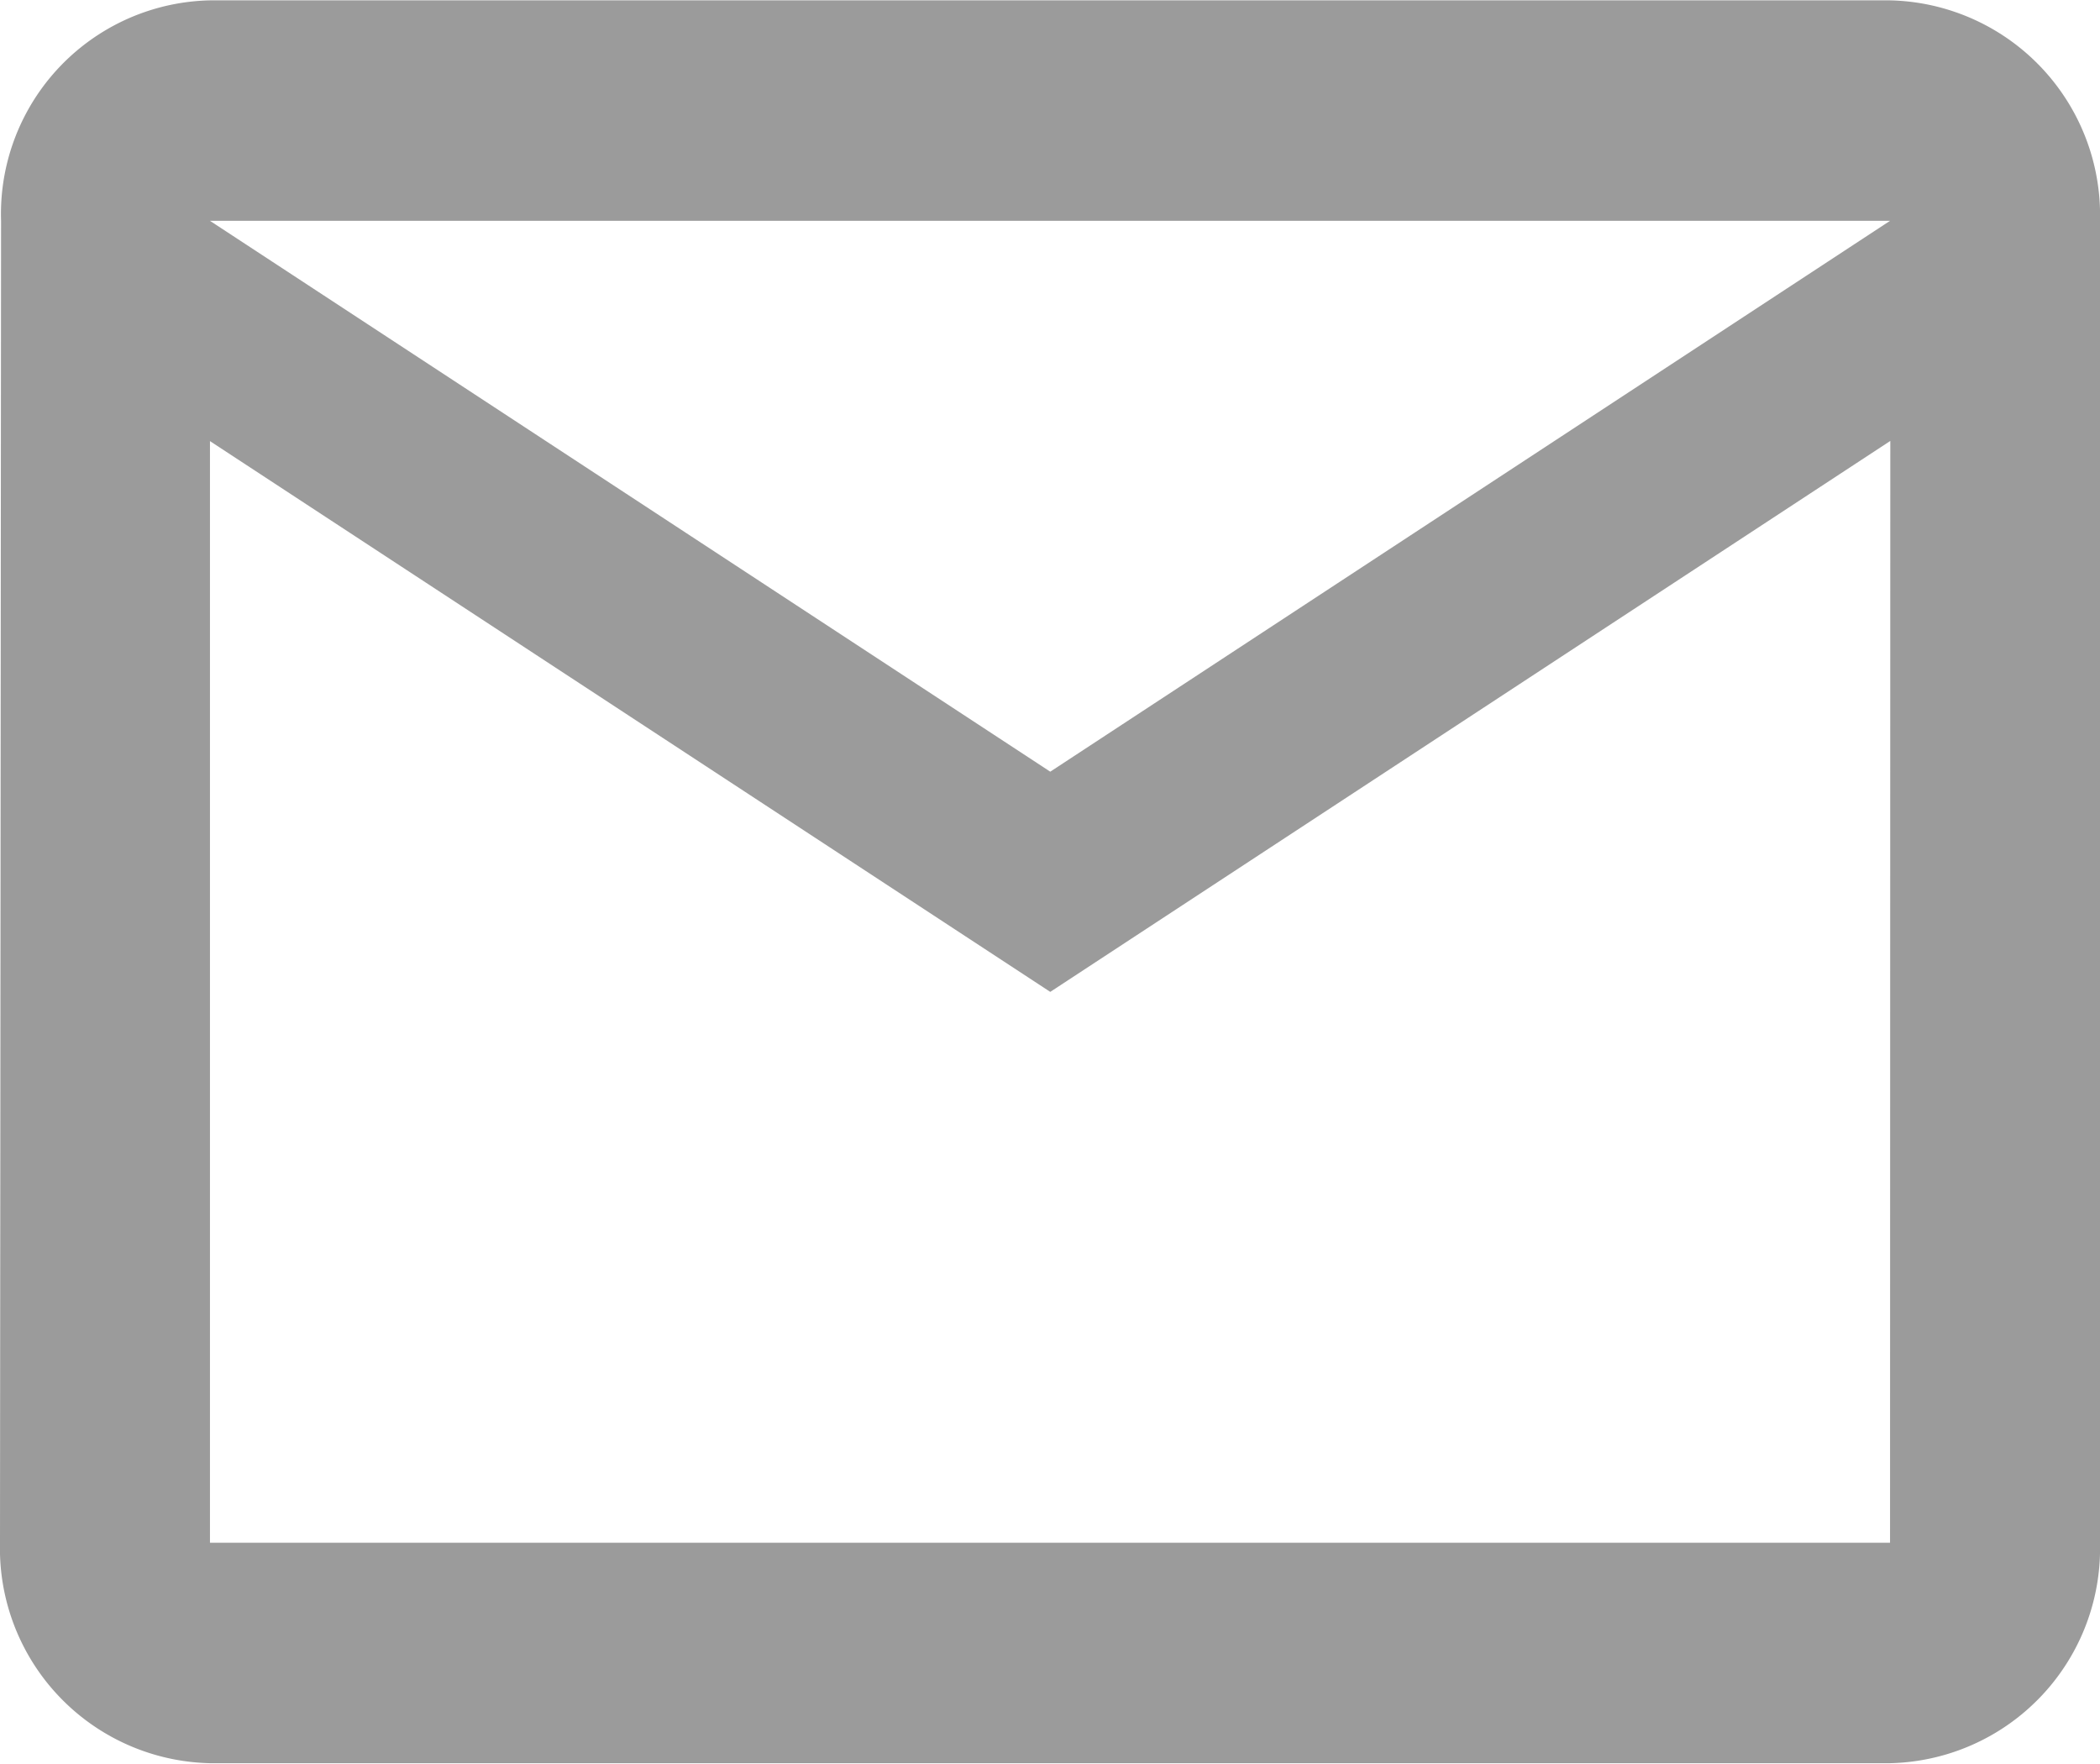 <svg xmlns="http://www.w3.org/2000/svg" width="23.594" height="19.816" viewBox="0 0 23.594 19.816">
  <path id="email" d="M23.235,4H4.359A2.4,2.4,0,0,0,2.012,6.477L2,21.33a2.414,2.414,0,0,0,2.359,2.476H23.235a2.414,2.414,0,0,0,2.359-2.476V6.477A2.414,2.414,0,0,0,23.235,4Zm0,17.329H4.359V8.952L13.8,15.14,23.238,8.95ZM13.8,12.666,4.359,6.477H23.235Z" transform="translate(-2 -3.996)" fill="#9b9b9b"/>
</svg>
